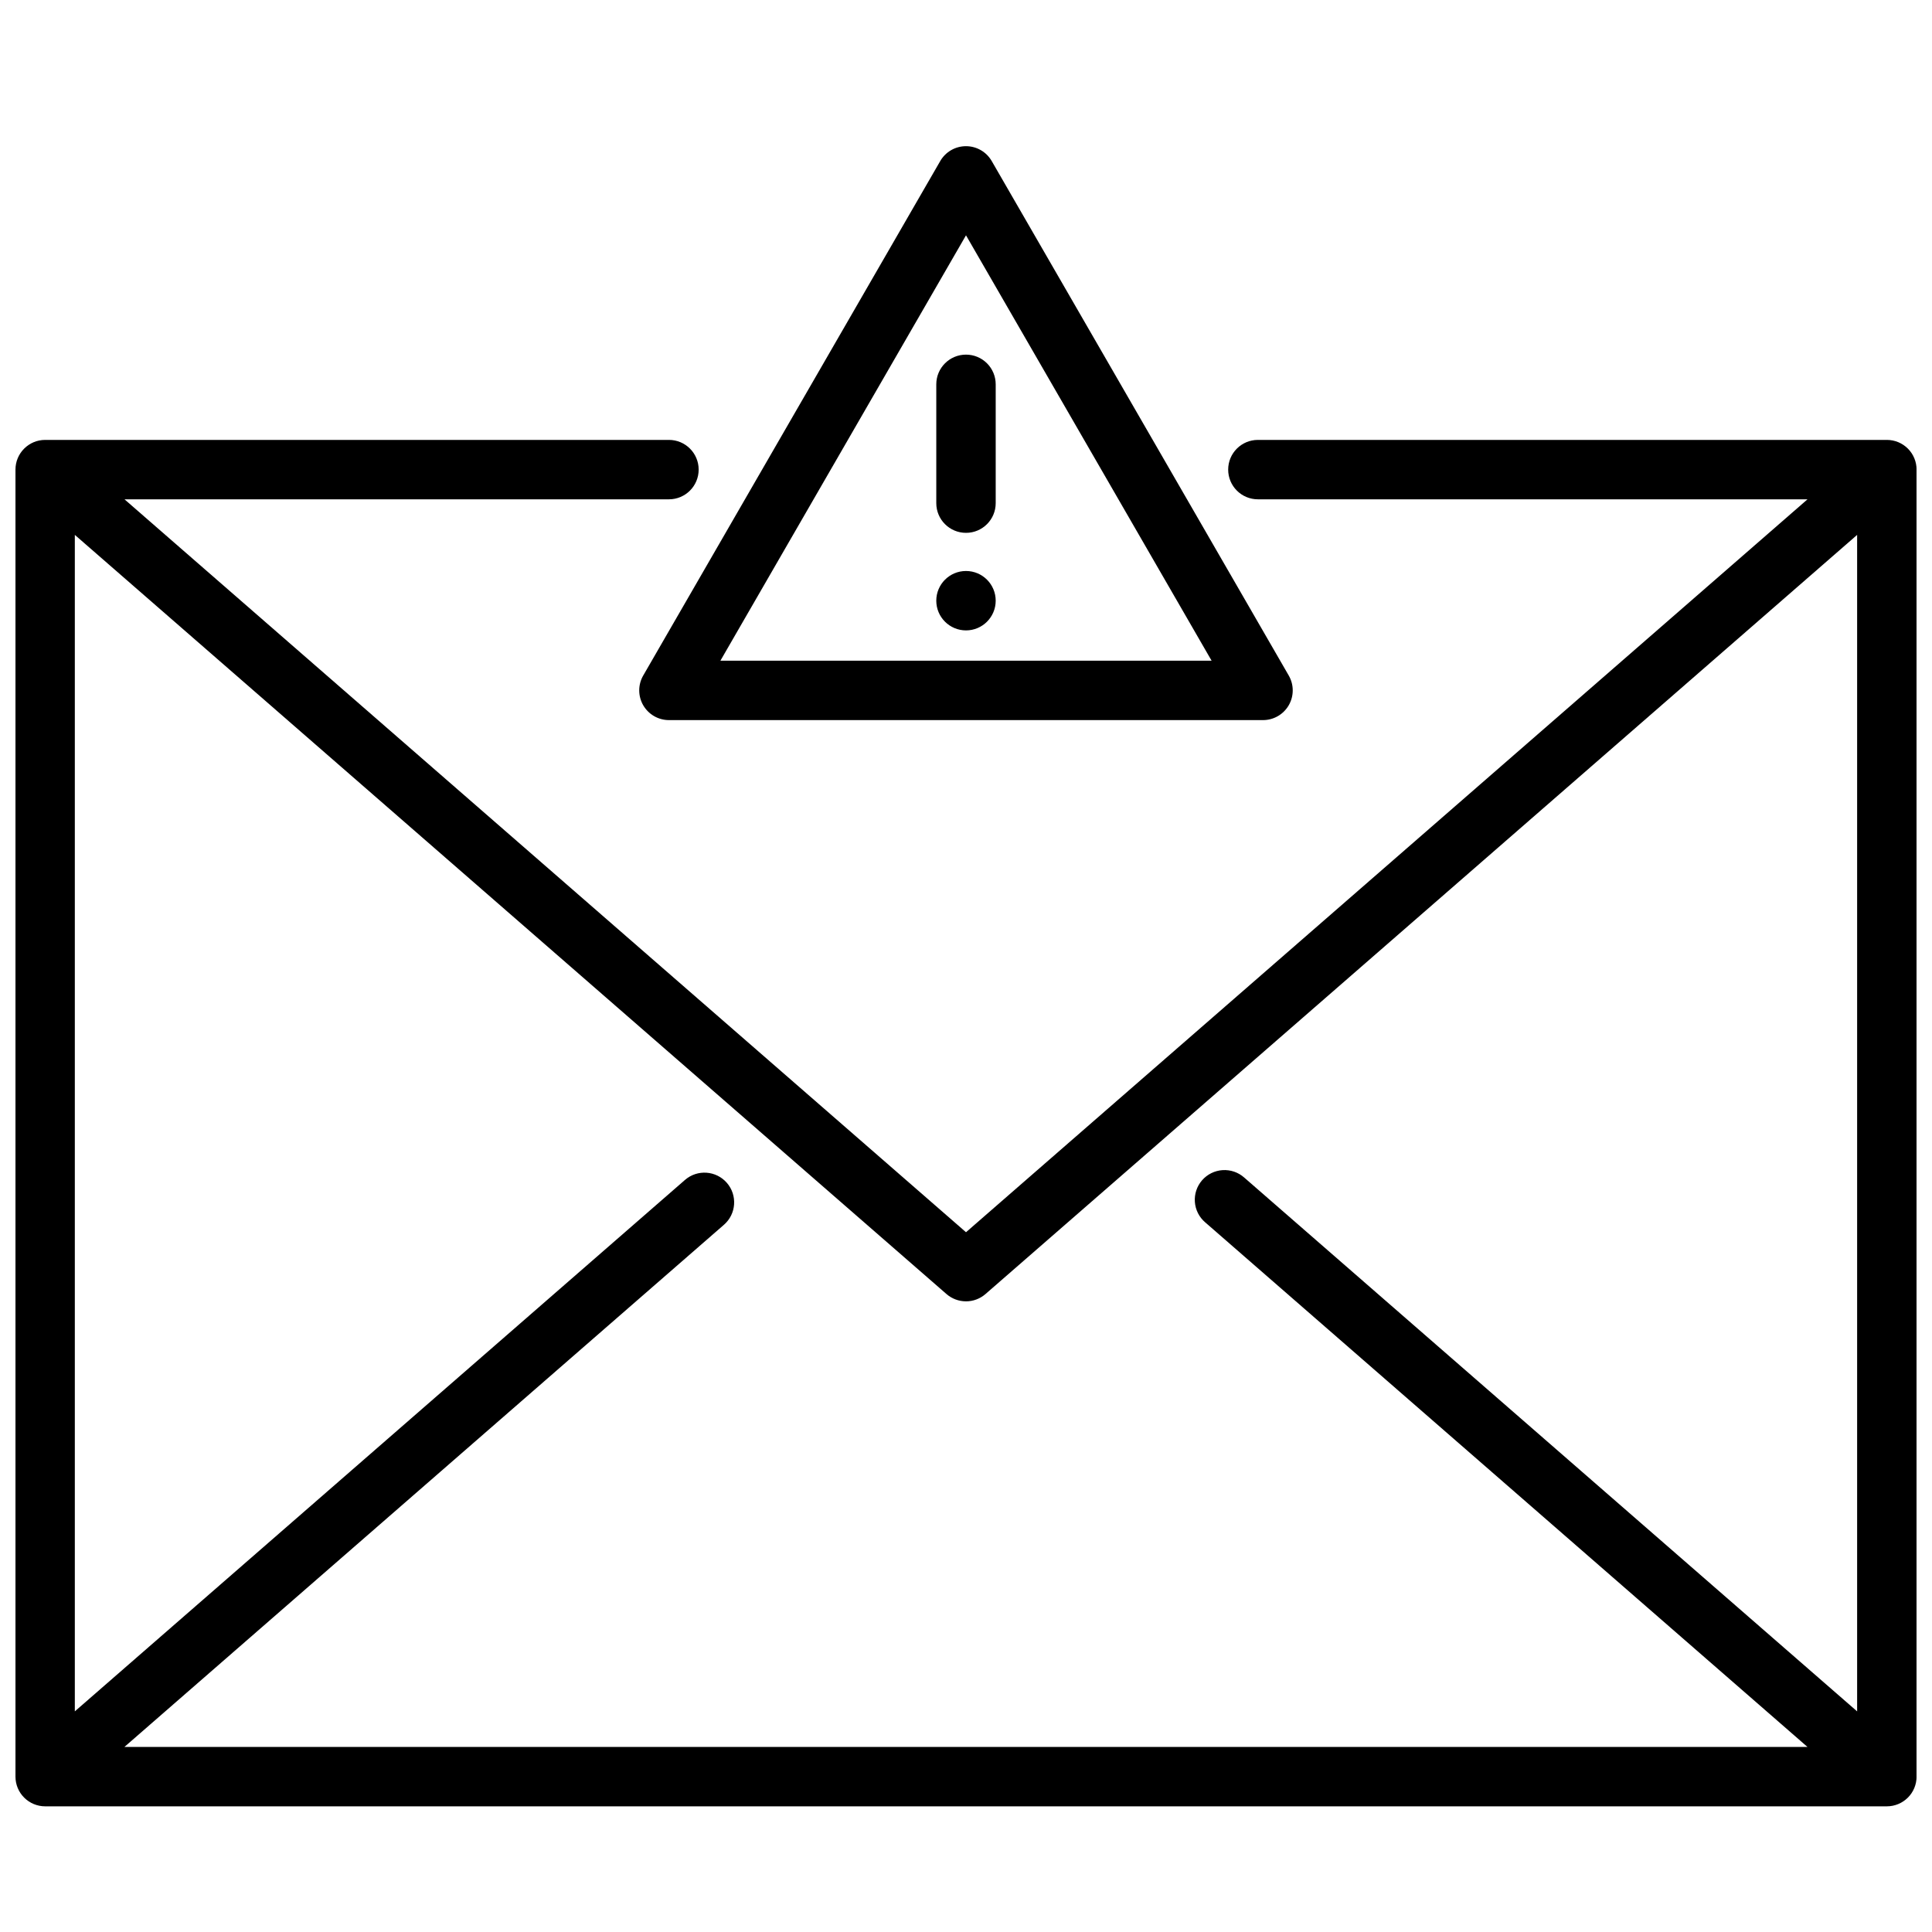 <?xml version="1.0" encoding="UTF-8"?>
<!-- Uploaded to: ICON Repo, www.iconrepo.com, Generator: ICON Repo Mixer Tools -->
<svg width="800px" height="800px" version="1.1" viewBox="144 144 512 512" xmlns="http://www.w3.org/2000/svg">
 <defs>
  <clipPath id="a">
   <path d="m148.09 260h503.81v363h-503.81z"/>
  </clipPath>
 </defs>
 <path d="m314.46 330.9c1.406 2.434 4.004 3.934 6.816 3.934h157.44c2.812 0 5.41-1.5 6.816-3.934 1.406-2.438 1.406-5.438 0-7.875l-78.719-136.35c-1.406-2.434-4.004-3.934-6.816-3.934s-5.414 1.5-6.82 3.934l-78.719 136.35c-1.406 2.438-1.406 5.438 0 7.875zm85.539-124.54 65.086 112.73h-130.17z"/>
 <path d="m400 237.98c-4.348 0-7.875 3.523-7.875 7.871v31.488c0 4.348 3.527 7.871 7.875 7.871s7.871-3.523 7.871-7.871v-31.488c0-2.086-0.828-4.09-2.305-5.566-1.477-1.477-3.481-2.305-5.566-2.305z"/>
 <path d="m407.87 303.19c0 4.348-3.523 7.871-7.871 7.871s-7.875-3.523-7.875-7.871 3.527-7.871 7.875-7.871 7.871 3.523 7.871 7.871"/>
 <g clip-path="url(#a)">
  <path d="m644.03 260.58h-166.68c-4.348 0-7.871 3.523-7.871 7.871 0 4.348 3.523 7.871 7.871 7.871h145.66l-223.01 194.23-223.01-194.23h144.29c4.348 0 7.871-3.523 7.871-7.871 0-4.348-3.523-7.871-7.871-7.871h-165.31c-4.348 0-7.871 3.523-7.871 7.871v346.37c0 2.09 0.828 4.094 2.305 5.566 1.477 1.477 3.481 2.309 5.566 2.309h488.07c2.086 0 4.09-0.832 5.566-2.309 1.477-1.473 2.305-3.477 2.305-5.566v-346.37c0-2.086-0.828-4.09-2.305-5.566-1.477-1.477-3.481-2.305-5.566-2.305zm-244.03 228.29c1.898 0 3.734-0.688 5.168-1.938l230.99-201.18v311.78l-162.43-141.47c-1.57-1.391-3.633-2.102-5.731-1.965-2.094 0.133-4.051 1.102-5.43 2.684-1.379 1.586-2.07 3.652-1.914 5.746 0.152 2.098 1.137 4.043 2.734 5.406l159.61 139.02h-446.02l158.88-138.38c3.277-2.856 3.621-7.828 0.766-11.109-2.856-3.277-7.828-3.621-11.105-0.766l-161.69 140.83v-311.78l230.99 201.18c1.434 1.25 3.269 1.938 5.172 1.938z"/>
 </g>
</svg>